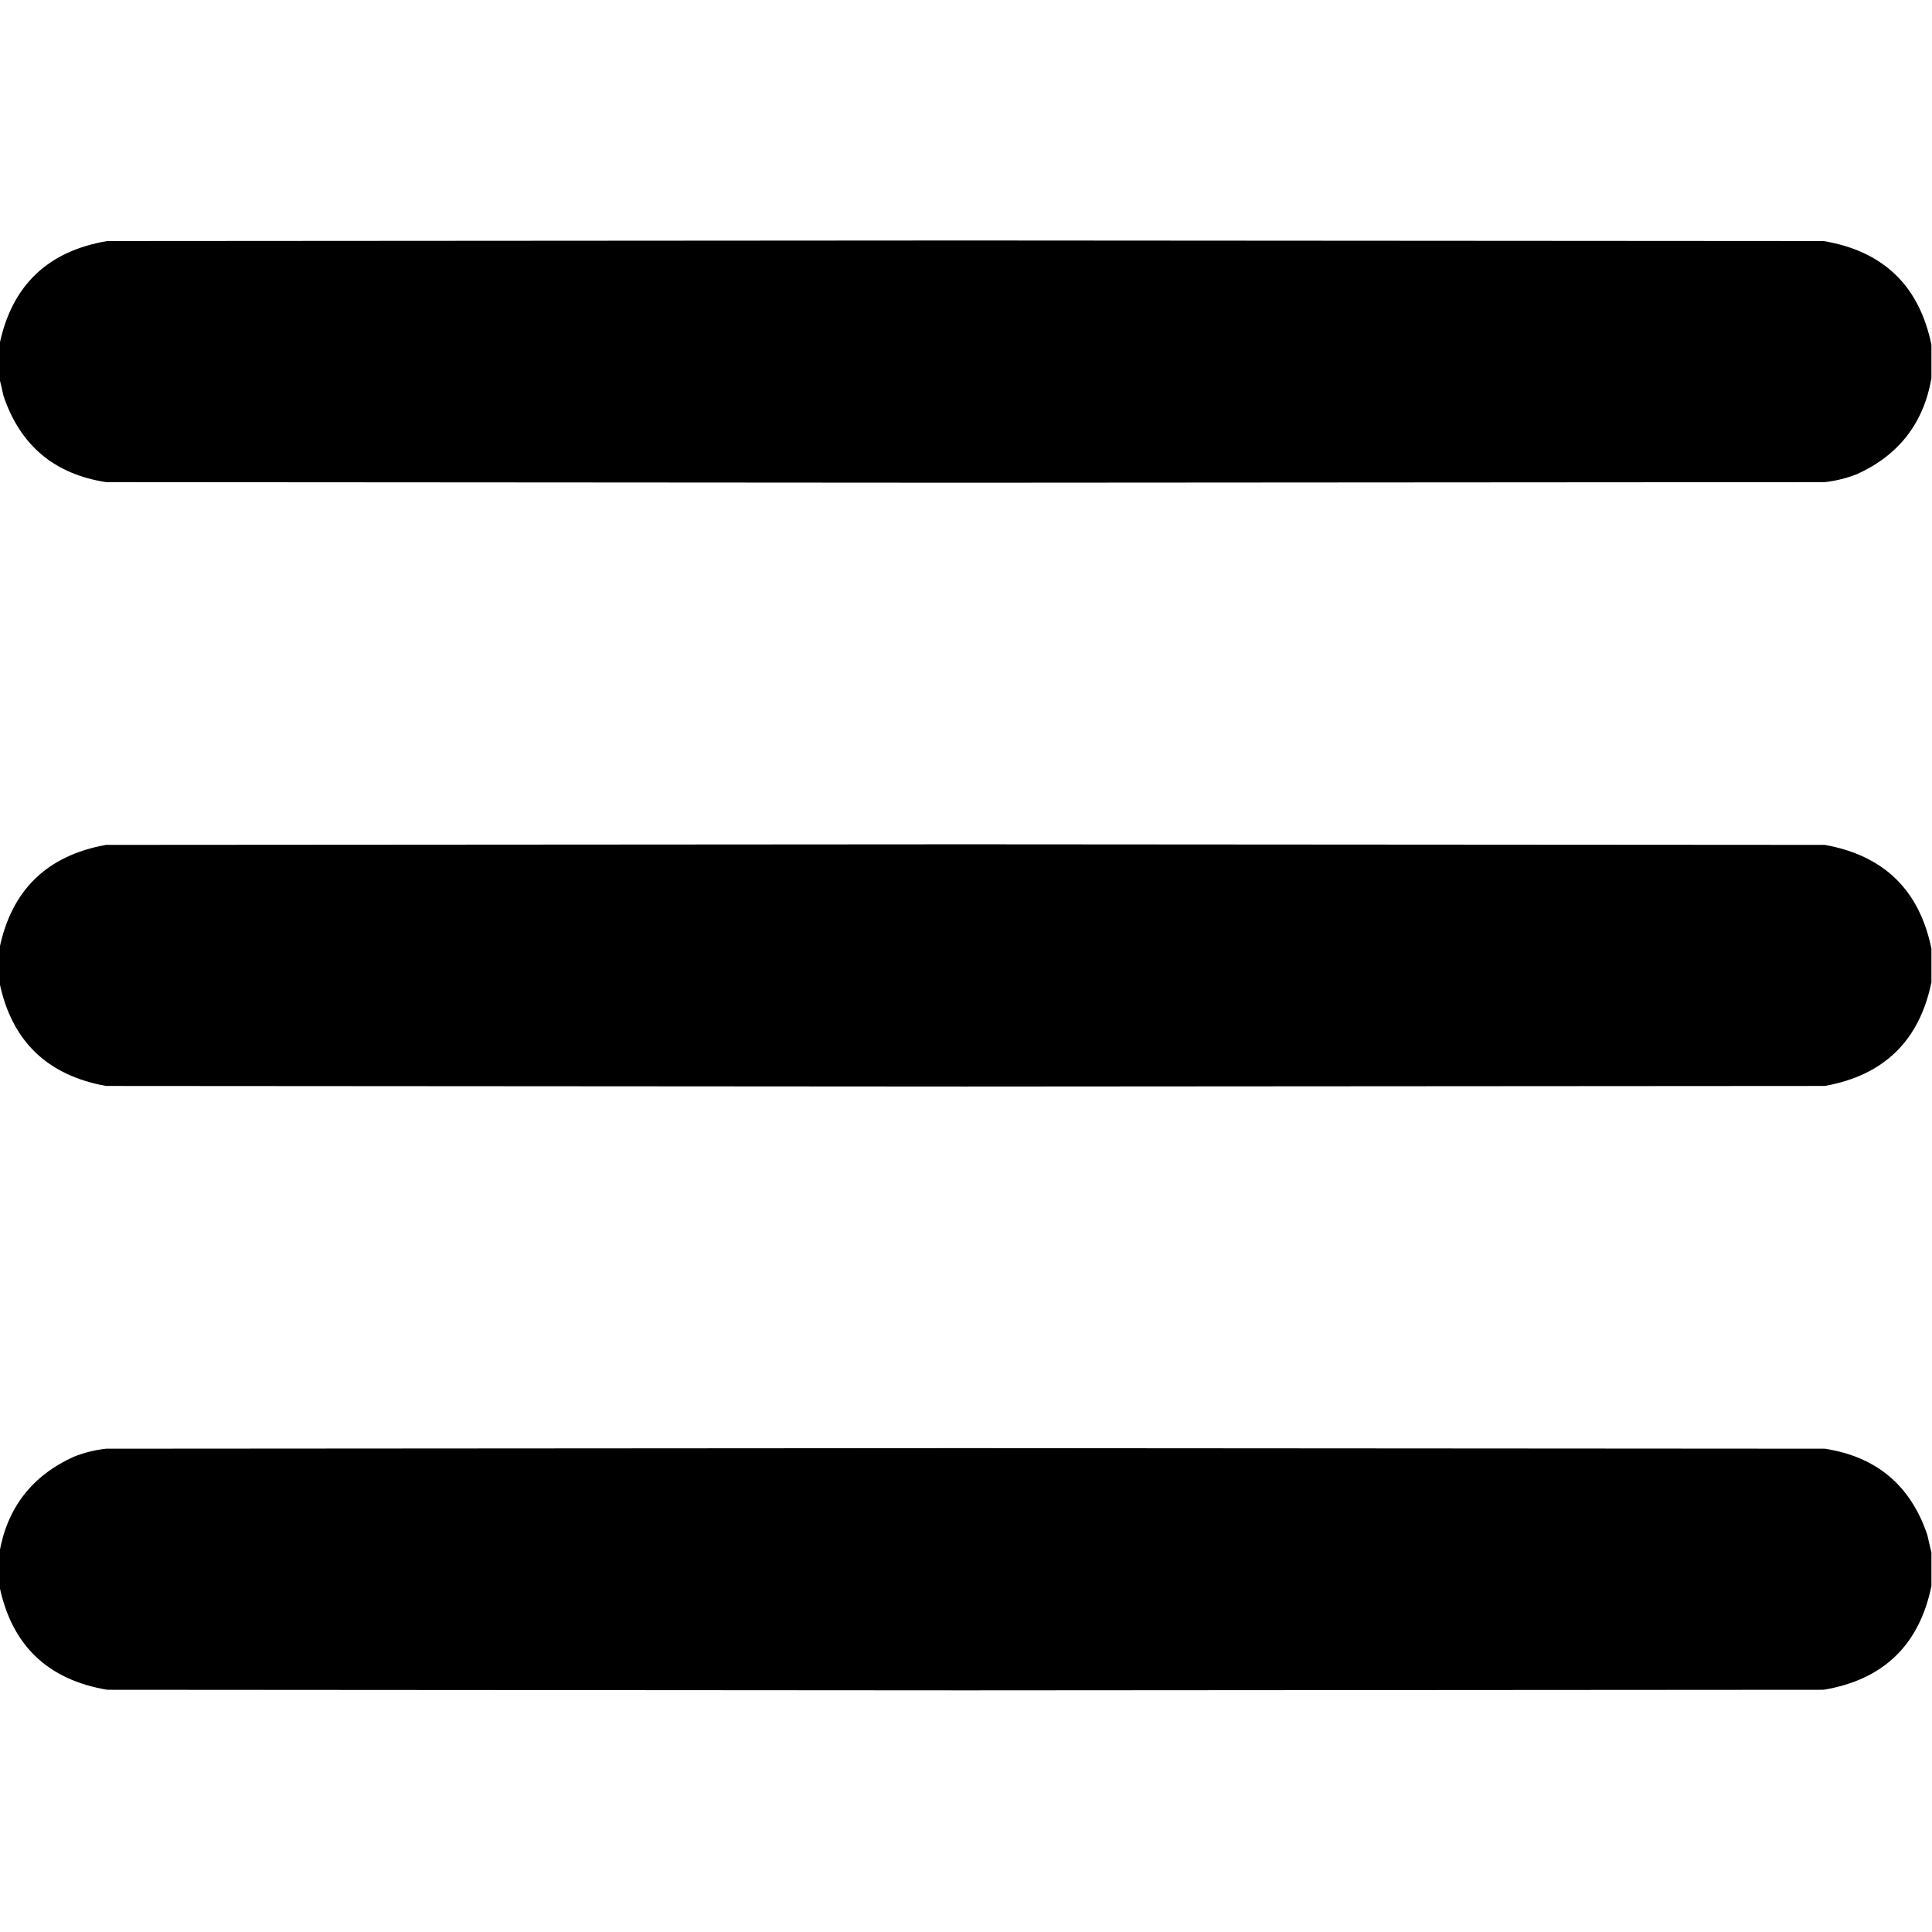 <?xml version="1.0" encoding="UTF-8"?>
<!DOCTYPE svg PUBLIC "-//W3C//DTD SVG 1.1//EN" "http://www.w3.org/Graphics/SVG/1.1/DTD/svg11.dtd">
<svg xmlns="http://www.w3.org/2000/svg" version="1.1" width="1667px" height="1667px" style="shape-rendering:geometricPrecision; text-rendering:geometricPrecision; image-rendering:optimizeQuality; fill-rule:evenodd; clip-rule:evenodd" xmlns:xlink="http://www.w3.org/1999/xlink">
<g><path style="opacity:1" fill="#000" d="M 1666.5,297.5 C 1666.5,307.167 1666.5,316.833 1666.5,326.5C 1659.7,365.15 1638.37,392.65 1602.5,409C 1593.48,412.589 1584.15,414.922 1574.5,416C 1327.33,416.167 1080.17,416.333 833,416.5C 585.833,416.333 338.667,416.167 91.5,416C 46.861,409.104 17.361,384.27 3,341.5C 1.875,336.354 0.709,331.354 -0.5,326.5C -0.5,316.833 -0.5,307.167 -0.5,297.5C 10.005,246.497 41.005,216.664 92.5,208C 339.333,207.833 586.167,207.667 833,207.5C 1079.83,207.667 1326.67,207.833 1573.5,208C 1625,216.664 1656,246.497 1666.5,297.5 Z"/></g>
<g><path style="opacity:1" fill="#000" d="M 1666.5,818.5 C 1666.5,828.167 1666.5,837.833 1666.5,847.5C 1656.14,898.024 1625.47,927.857 1574.5,937C 1327.33,937.167 1080.17,937.333 833,937.5C 585.833,937.333 338.667,937.167 91.5,937C 40.526,927.857 9.859,898.024 -0.5,847.5C -0.5,837.833 -0.5,828.167 -0.5,818.5C 9.859,767.976 40.526,738.143 91.5,729C 338.667,728.833 585.833,728.667 833,728.5C 1080.17,728.667 1327.33,728.833 1574.5,729C 1625.47,738.143 1656.14,767.976 1666.5,818.5 Z"/></g>
<g><path style="opacity:1" fill="#000" d="M 1666.5,1339.5 C 1666.5,1349.17 1666.5,1358.83 1666.5,1368.5C 1656,1419.5 1625,1449.34 1573.5,1458C 1326.67,1458.17 1079.83,1458.33 833,1458.5C 586.167,1458.33 339.333,1458.17 92.5,1458C 41.005,1449.34 10.005,1419.5 -0.5,1368.5C -0.5,1358.83 -0.5,1349.17 -0.5,1339.5C 6.301,1300.85 27.635,1273.35 63.5,1257C 72.522,1253.41 81.855,1251.08 91.5,1250C 338.667,1249.83 585.833,1249.67 833,1249.5C 1080.17,1249.67 1327.33,1249.83 1574.5,1250C 1619.14,1256.9 1648.64,1281.73 1663,1324.5C 1664.12,1329.65 1665.29,1334.65 1666.5,1339.5 Z"/></g>
</svg>
